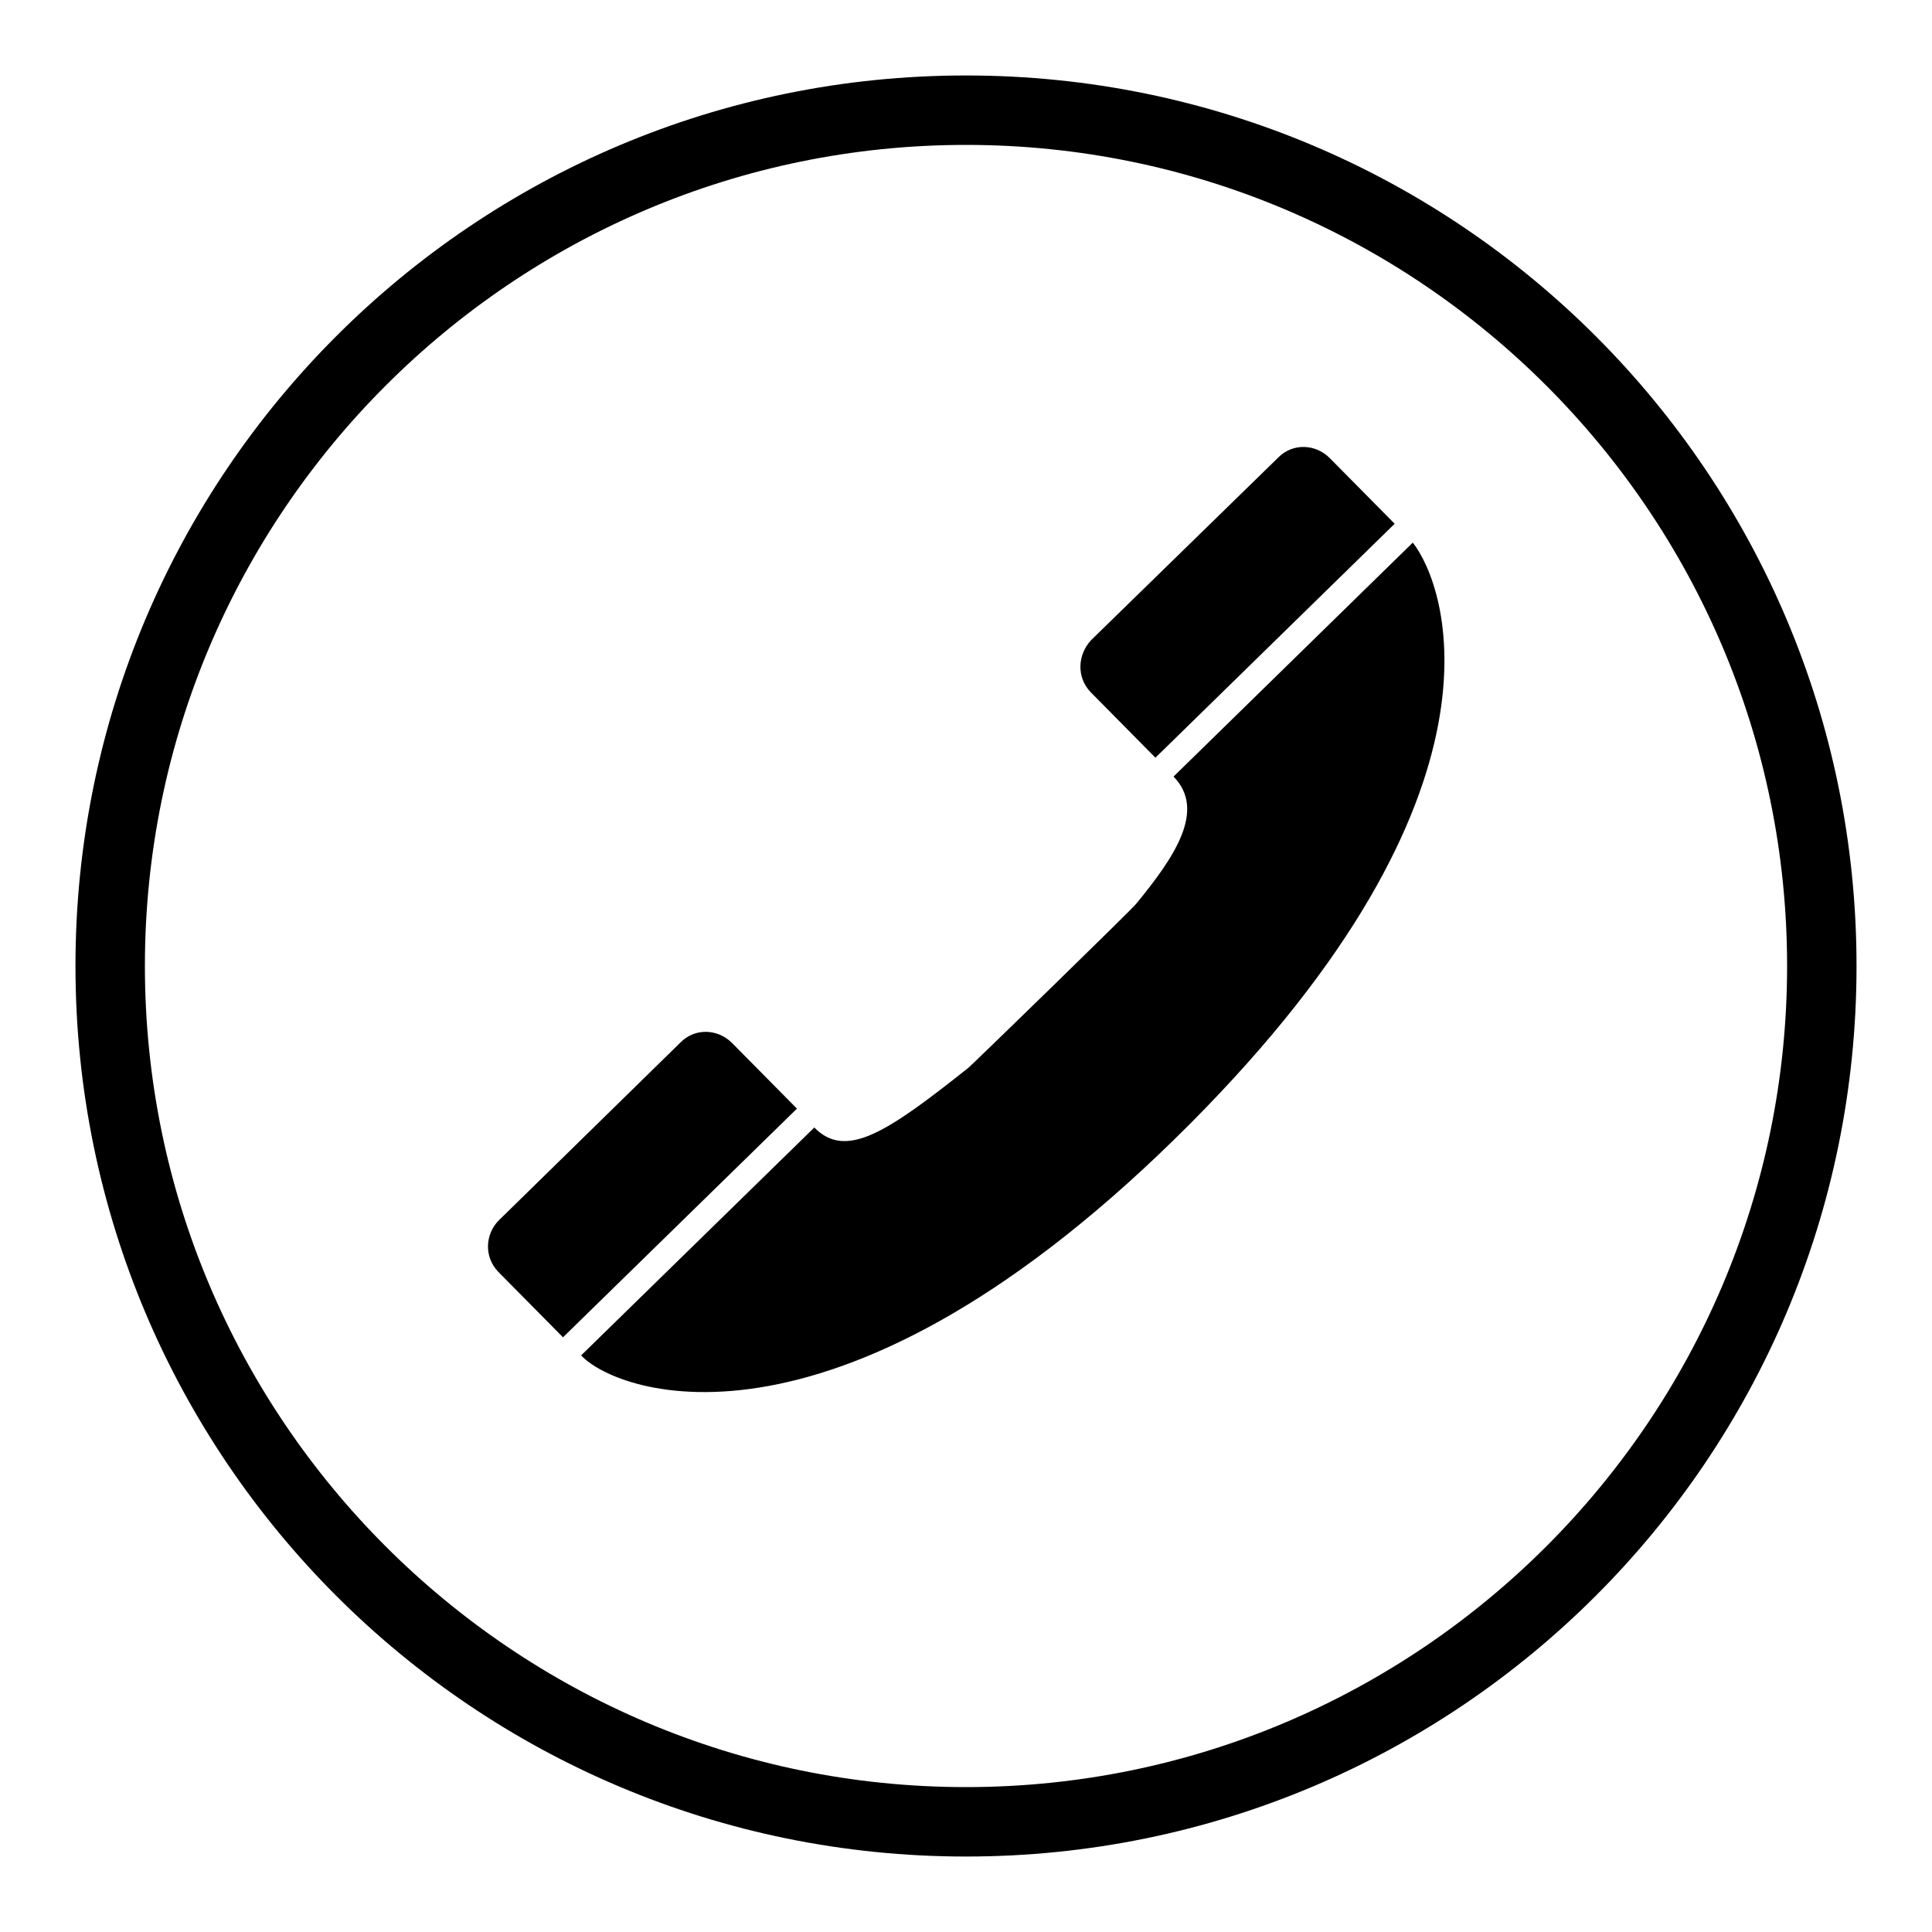 <?xml version="1.0" encoding="utf-8"?>
<!-- Svg Vector Icons : http://www.onlinewebfonts.com/icon -->
<!DOCTYPE svg PUBLIC "-//W3C//DTD SVG 1.1//EN" "http://www.w3.org/Graphics/SVG/1.1/DTD/svg11.dtd">
<svg version="1.1" xmlns="http://www.w3.org/2000/svg" xmlns:xlink="http://www.w3.org/1999/xlink" x="0px" y="0px" viewBox="0 0 256 256" enable-background="new 0 0 256 256" xml:space="preserve">
<g><g><path fill="#000000" d="M128,19.2c60,0,108.8,48.8,108.8,108.8c0,60-48.8,108.8-108.8,108.8C68,236.8,19.2,188,19.2,128C19.2,68,68,19.2,128,19.2 M128,10C62.8,10,10,62.8,10,128c0,65.2,52.8,118,118,118c65.2,0,118-52.8,118-118C246,62.8,193.2,10,128,10L128,10z"/><path fill="#000000" d="M187.2,71.9l-31.7,31c4.4,4.5,0,10.8-4.9,16.8c-0.1,0.3-22.1,21.7-22.3,21.8c-10.7,8.5-16.2,12.2-20.4,7.9l-30.9,30.2c5,5.3,34.5,15.7,80.7-30.7C201.5,104.9,191.7,77.6,187.2,71.9z M97,138.2c-1.9-1.9-4.9-2-6.8-0.1c0,0-24.1,23.6-24.1,23.6v0c-1.8,1.8-2,4.8-0.1,6.8l0,0c0,0,8.6,8.7,8.6,8.7l31-30.3L97,138.2z M144.5,91.7c0,0,8.6,8.7,8.6,8.7l31.7-31l-8.6-8.7c-1.9-1.9-4.9-2-6.8-0.1l-24.8,24.2v0C142.8,86.7,142.6,89.7,144.5,91.7L144.5,91.7z"/></g></g>
</svg>